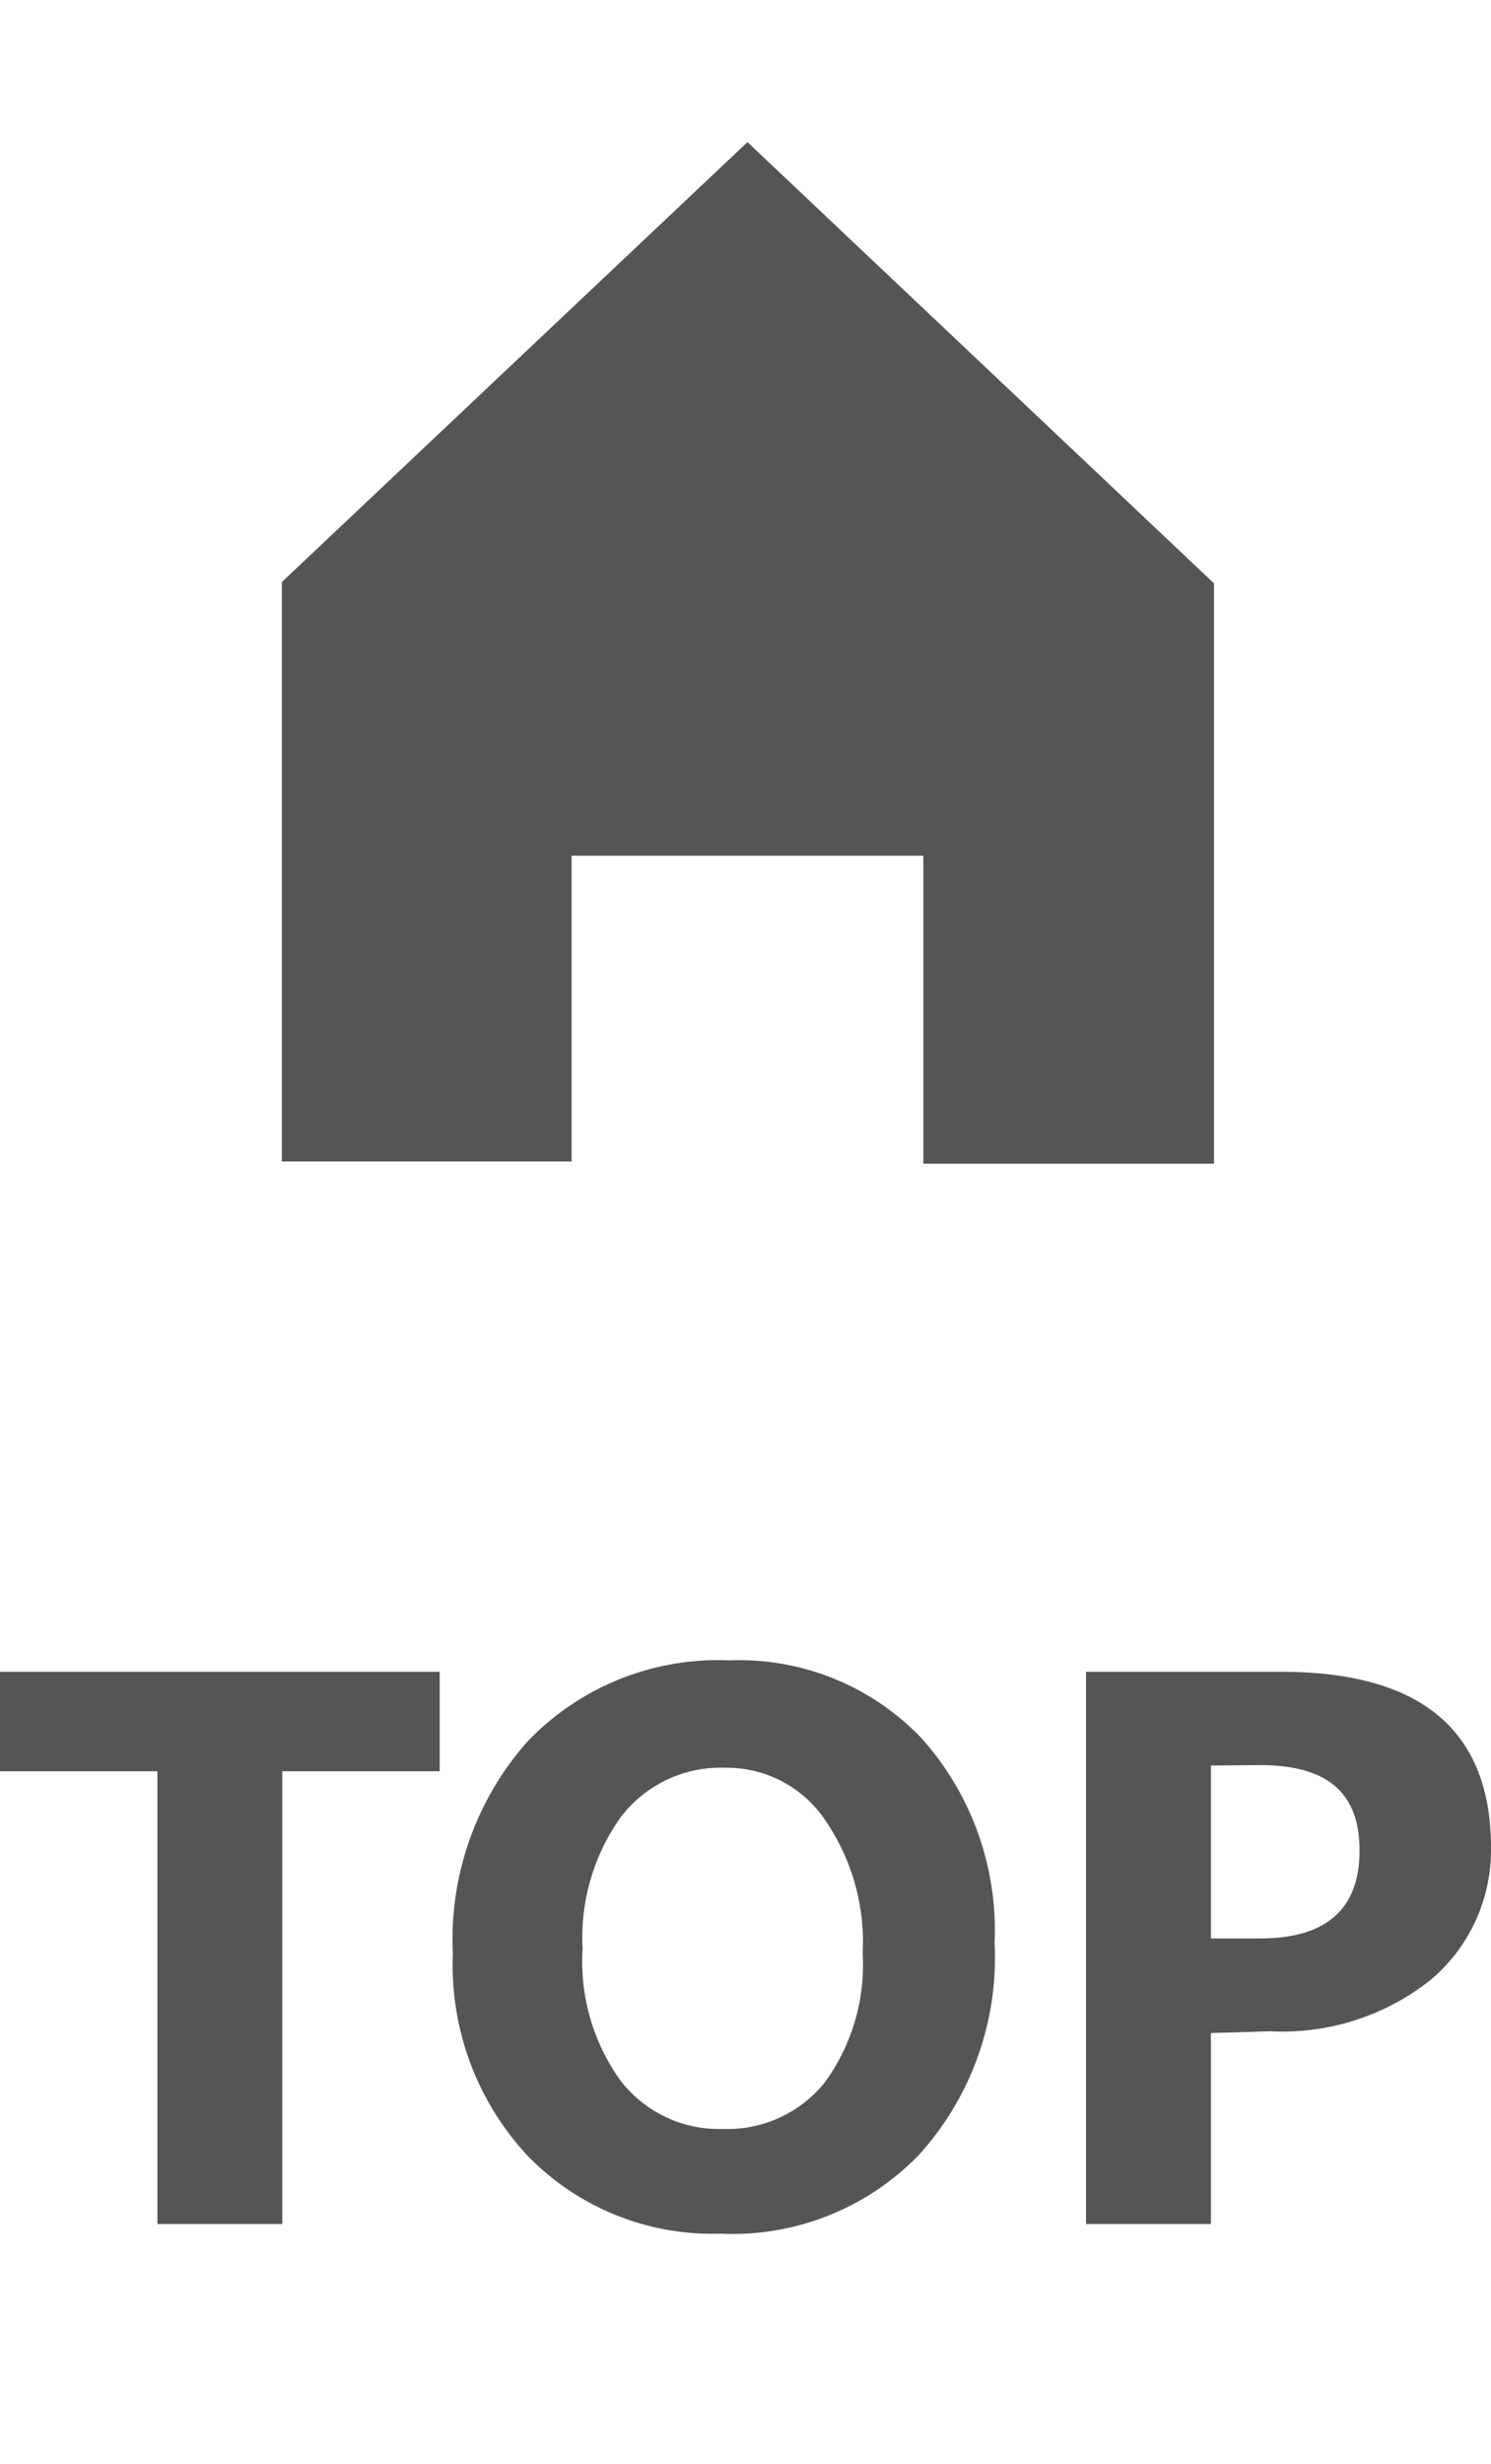 <svg id="レイヤー_1" data-name="レイヤー 1" xmlns="http://www.w3.org/2000/svg" width="33.91" height="56" viewBox="0 0 33.91 56"><defs><style>.cls-1{isolation:isolate;}.cls-2{fill:#555;}</style></defs><g id="TOP" class="cls-1"><g class="cls-1"><path class="cls-2" d="M10,40.26H6.42V50.55H3.58V40.26H0V38H10Z"/><path class="cls-2" d="M16.37,50.77A5.85,5.85,0,0,1,12,49a6.35,6.35,0,0,1-1.7-4.59A6.77,6.77,0,0,1,12,39.58a6,6,0,0,1,4.59-1.84,5.73,5.73,0,0,1,4.36,1.76,6.54,6.54,0,0,1,1.67,4.66A6.67,6.67,0,0,1,20.88,49,5.9,5.9,0,0,1,16.37,50.77Zm.13-10.59a2.86,2.86,0,0,0-2.38,1.12,4.72,4.72,0,0,0-.87,3,4.62,4.62,0,0,0,.87,3,2.82,2.82,0,0,0,2.31,1.09,2.84,2.84,0,0,0,2.33-1.06,4.54,4.54,0,0,0,.86-2.94,4.89,4.89,0,0,0-.84-3A2.7,2.7,0,0,0,16.5,40.18Z"/><path class="cls-2" d="M27.54,46.21v4.34H24.7V38h4.44q4.77,0,4.77,4A3.86,3.86,0,0,1,32.54,45a5.42,5.42,0,0,1-3.65,1.17Zm0-6.08v3.93h1.11c1.51,0,2.27-.66,2.27-2s-.76-1.94-2.27-1.94Z"/></g></g><path id="パス_2041" data-name="パス 2041" class="cls-2" d="M17,3.23l-10.59,10h0V26.4H13V19.45h8v7h6.61V13.26h0Z"/></svg>